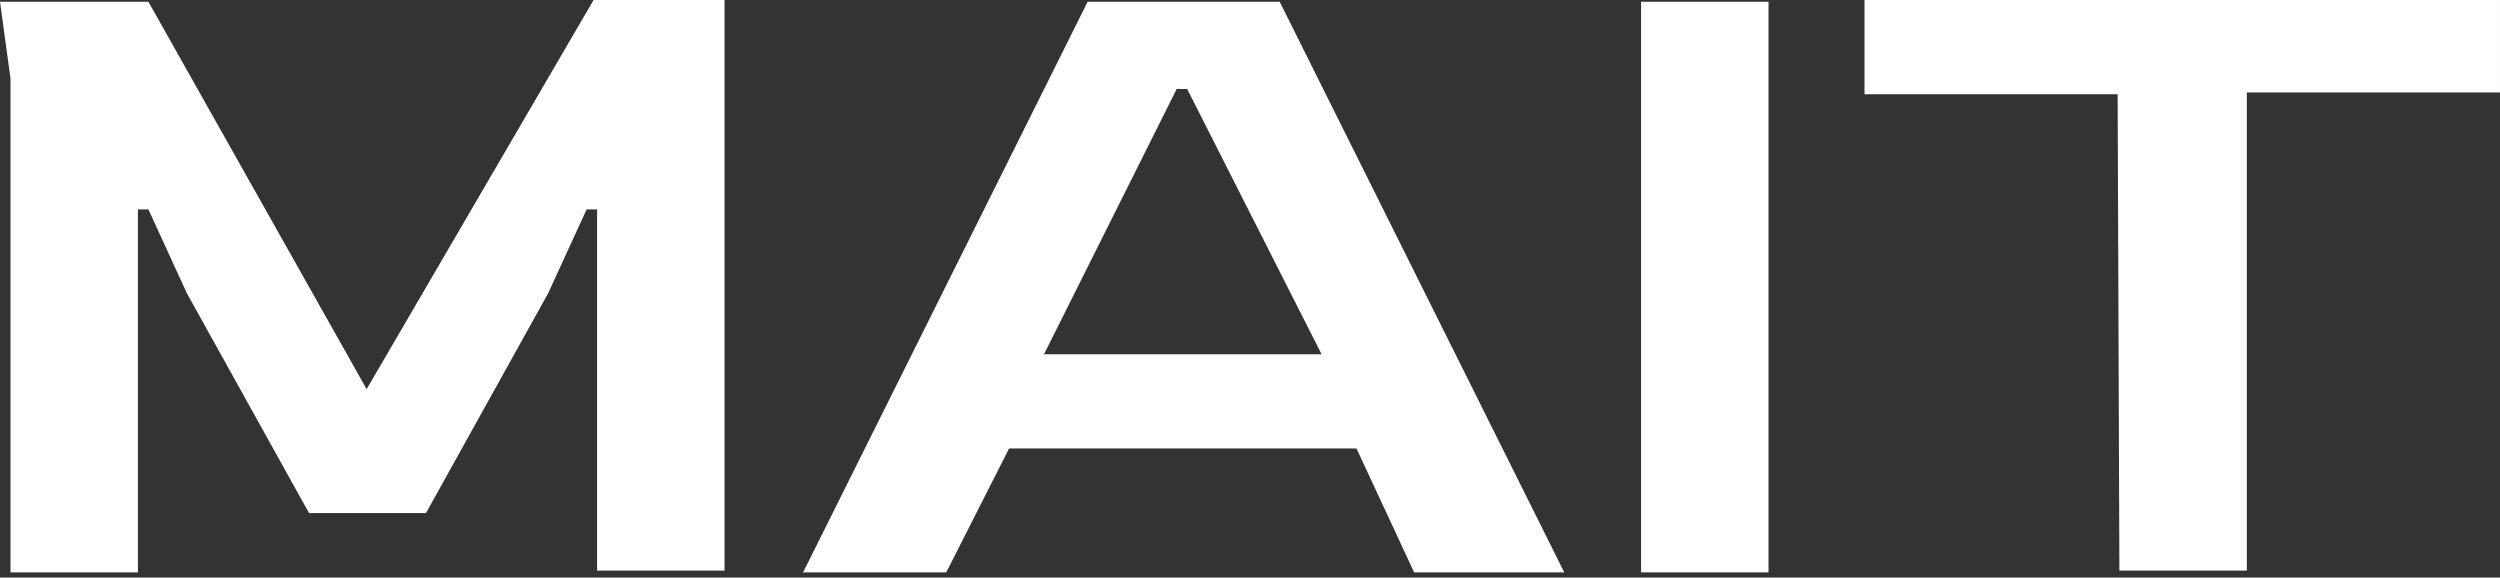 <?xml version="1.0" encoding="UTF-8"?> <svg xmlns="http://www.w3.org/2000/svg" width="316" height="73" viewBox="0 0 316 73" fill="none"><rect x="0" y="0" width="316" height="73" fill="#333333" stroke="none"/><path d="M1.326 72.348V9.926L0.002 0.221H18.759L46.343 49.188L75.03 0H91.581V72.127H75.472V26.469H74.148L69.293 37.056L53.846 64.849H39.061L23.614 37.056L18.759 26.469H17.435V72.348H1.326Z" fill="white"></path><path d="M101.51 72.348L137.479 0.221H161.753L197.723 72.348H178.745L171.463 56.687H127.549L119.605 72.348H101.51ZM131.963 44.776H167.049L150.058 11.249H148.734L131.963 44.776Z" fill="white"></path><path d="M207.432 72.348V0.221H223.541V72.348H207.432Z" fill="white"></path><path d="M267.892 72.348L267.671 11.911H235.674V0H315.998V11.69H284.001V72.127H267.892V72.348Z" fill="white"></path></svg> 